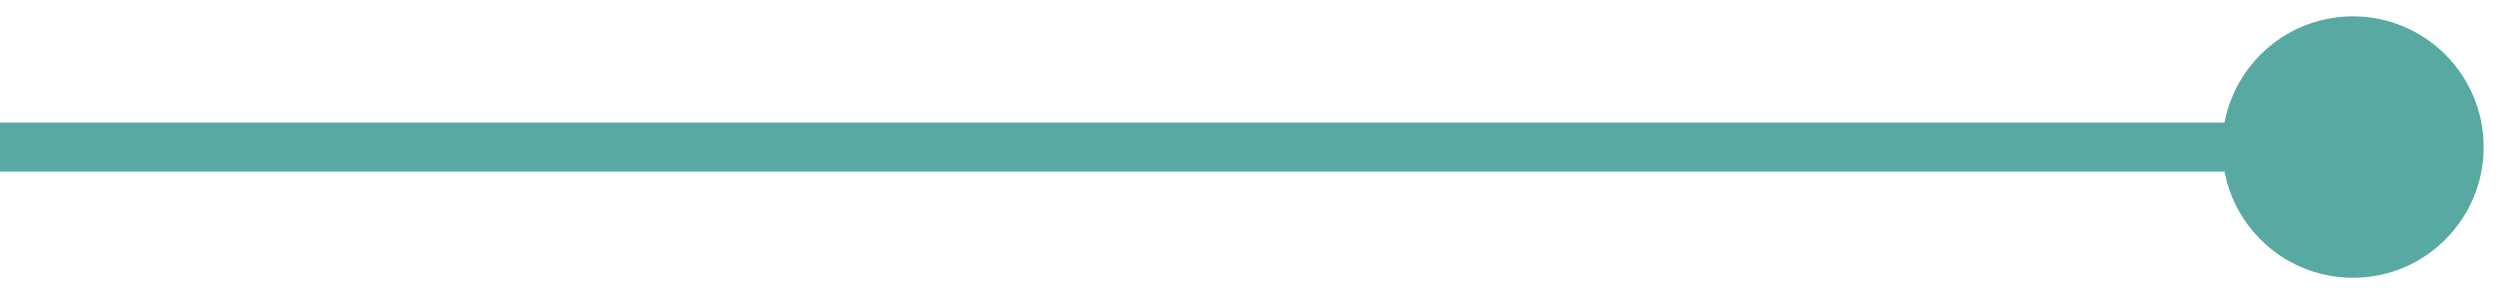 <svg width="102" height="12" viewBox="0 0 102 12" fill="none" xmlns="http://www.w3.org/2000/svg">
<path d="M101.333 6C101.333 3.054 98.945 0.667 96 0.667C93.055 0.667 90.667 3.054 90.667 6C90.667 8.946 93.055 11.333 96 11.333C98.945 11.333 101.333 8.946 101.333 6ZM96 5L0 5V7L96 7V5Z" fill="#58A9A2"/>
</svg>

